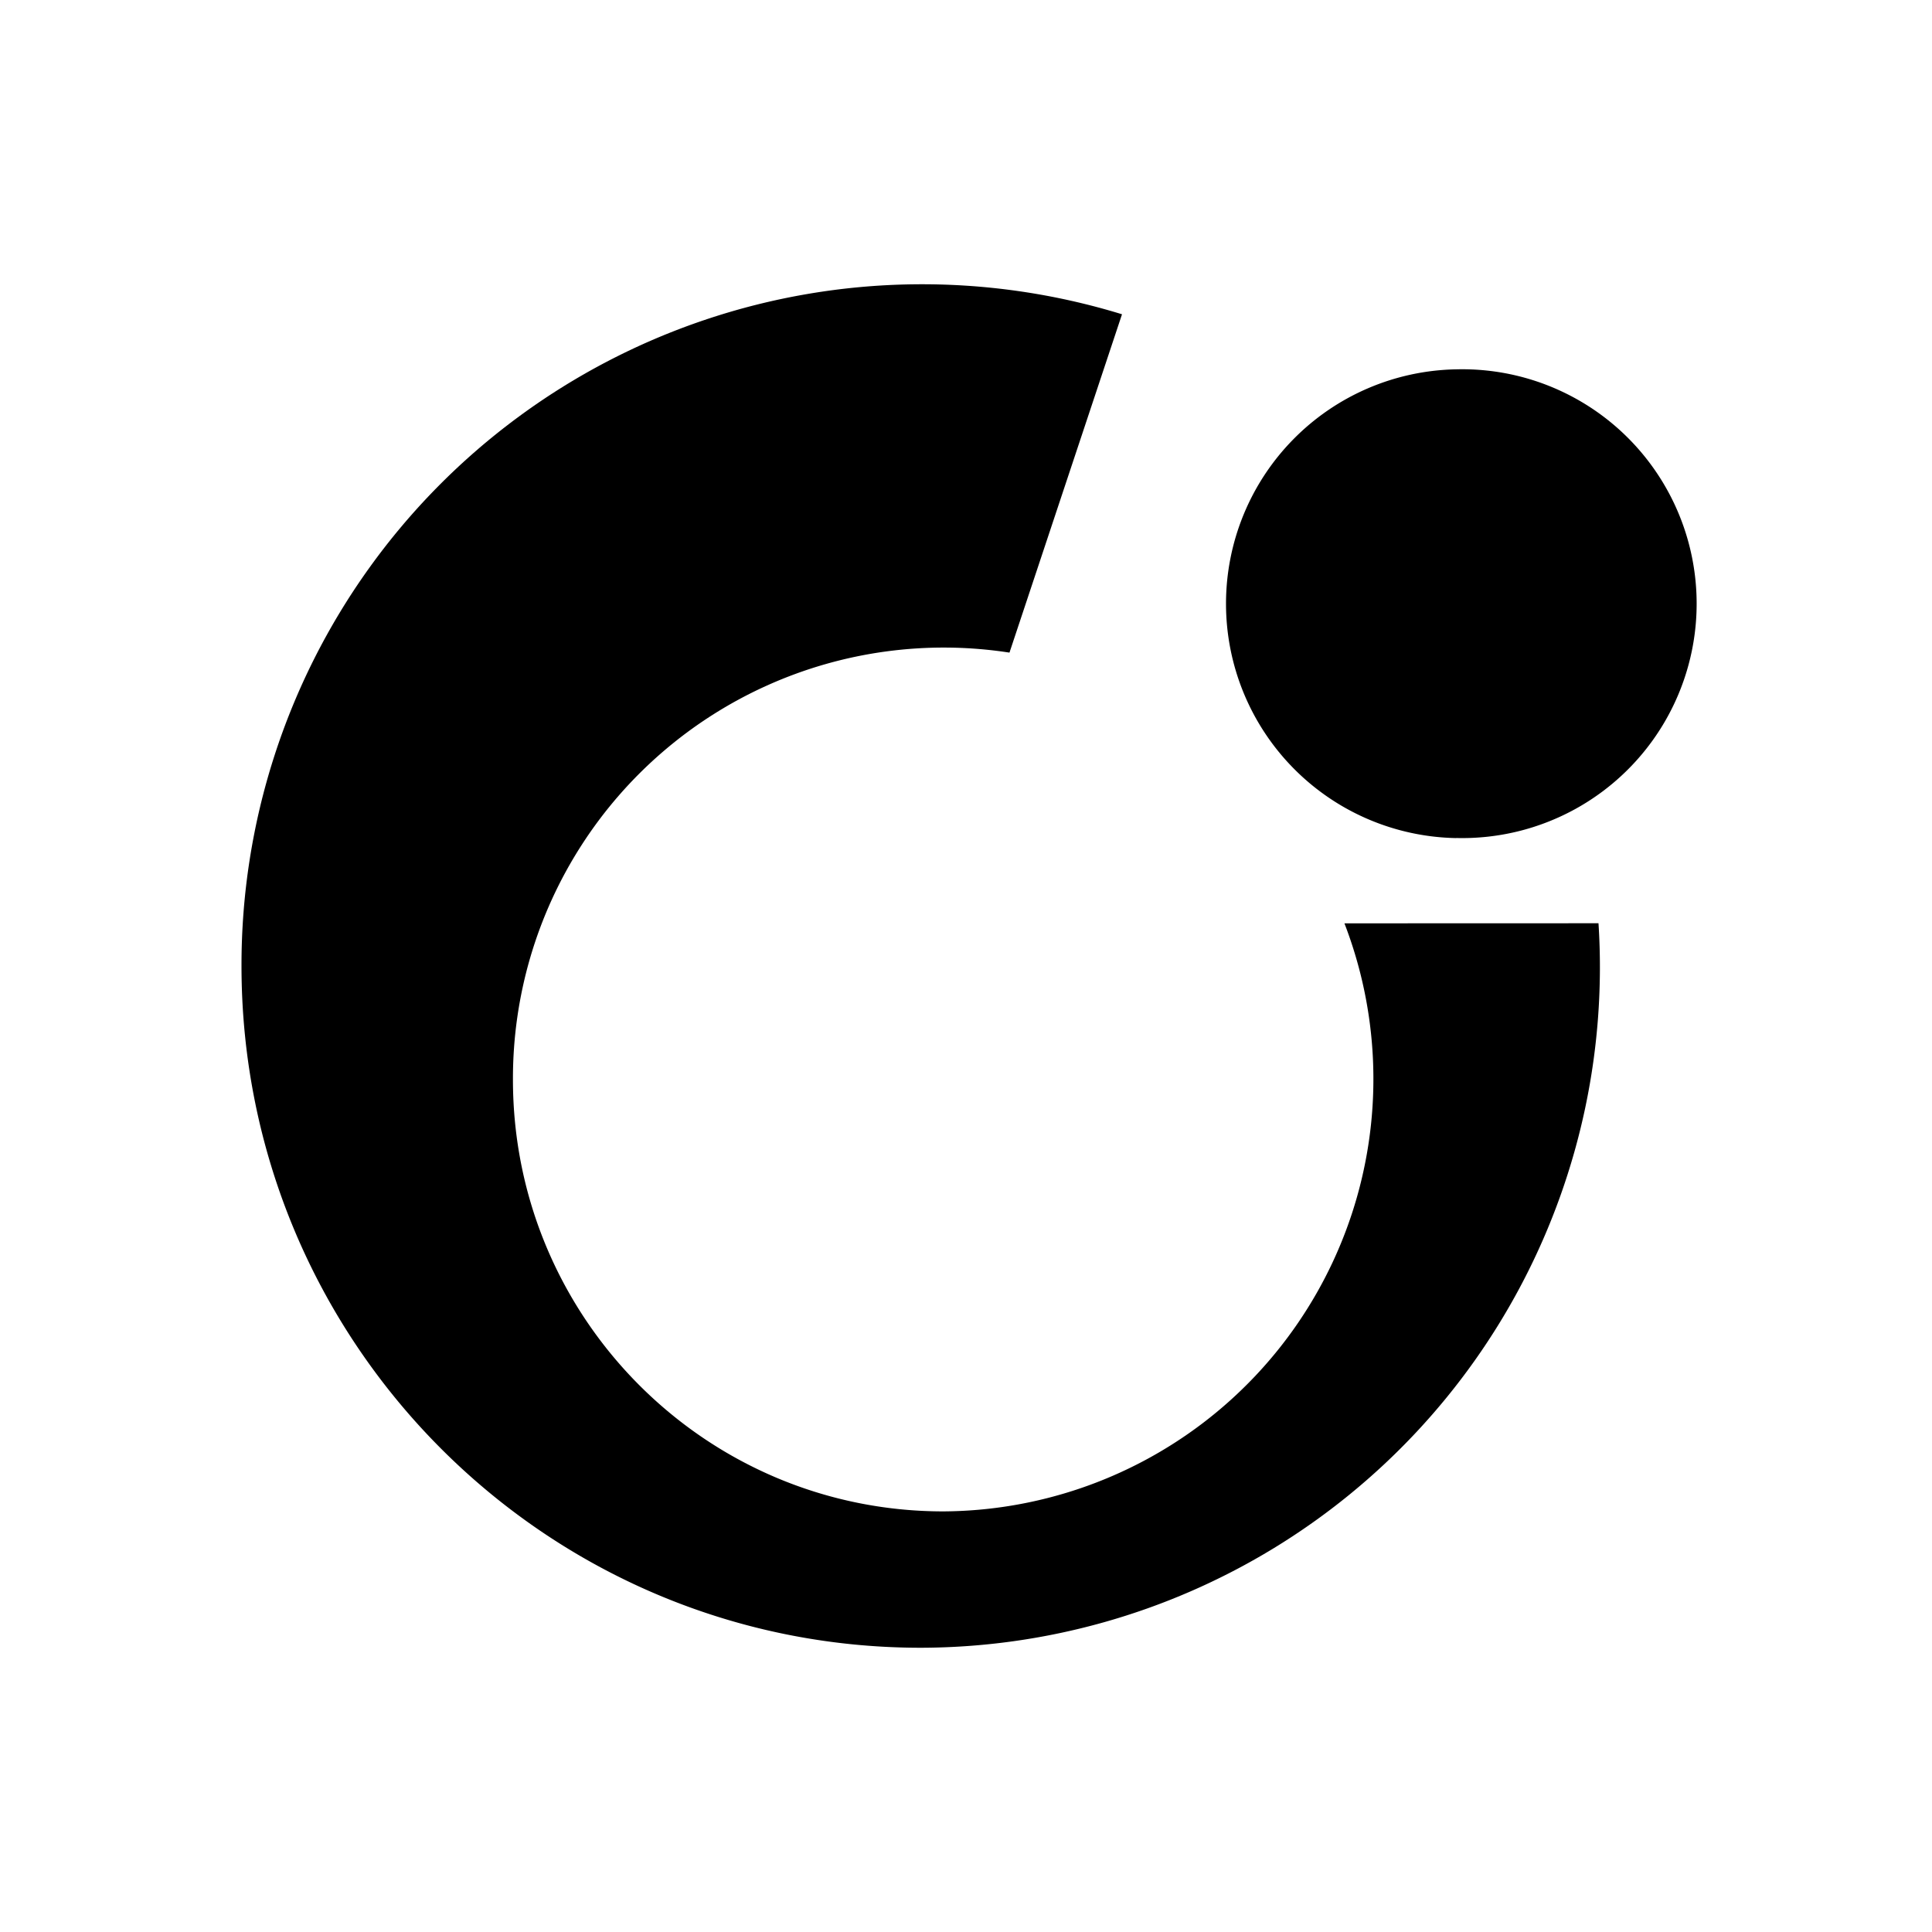 <svg xmlns="http://www.w3.org/2000/svg" width="1em" height="1em" viewBox="0 0 24 24"><path fill="currentColor" d="M16.701 11.47a5.372 5.372 0 0 1-4.982 7.305c-2.954 0-5.347-2.403-5.347-5.363a5.352 5.352 0 0 1 6.168-5.305l1.398-4.203A8.455 8.455 0 0 0 3 11.999c0 4.68 3.78 8.47 8.439 8.47a8.454 8.454 0 0 0 8.418-9z"/><path fill="currentColor" d="M18.088 10.41a2.912 2.912 0 1 0 0-5.822a2.912 2.912 0 0 0 0 5.823"/></svg>